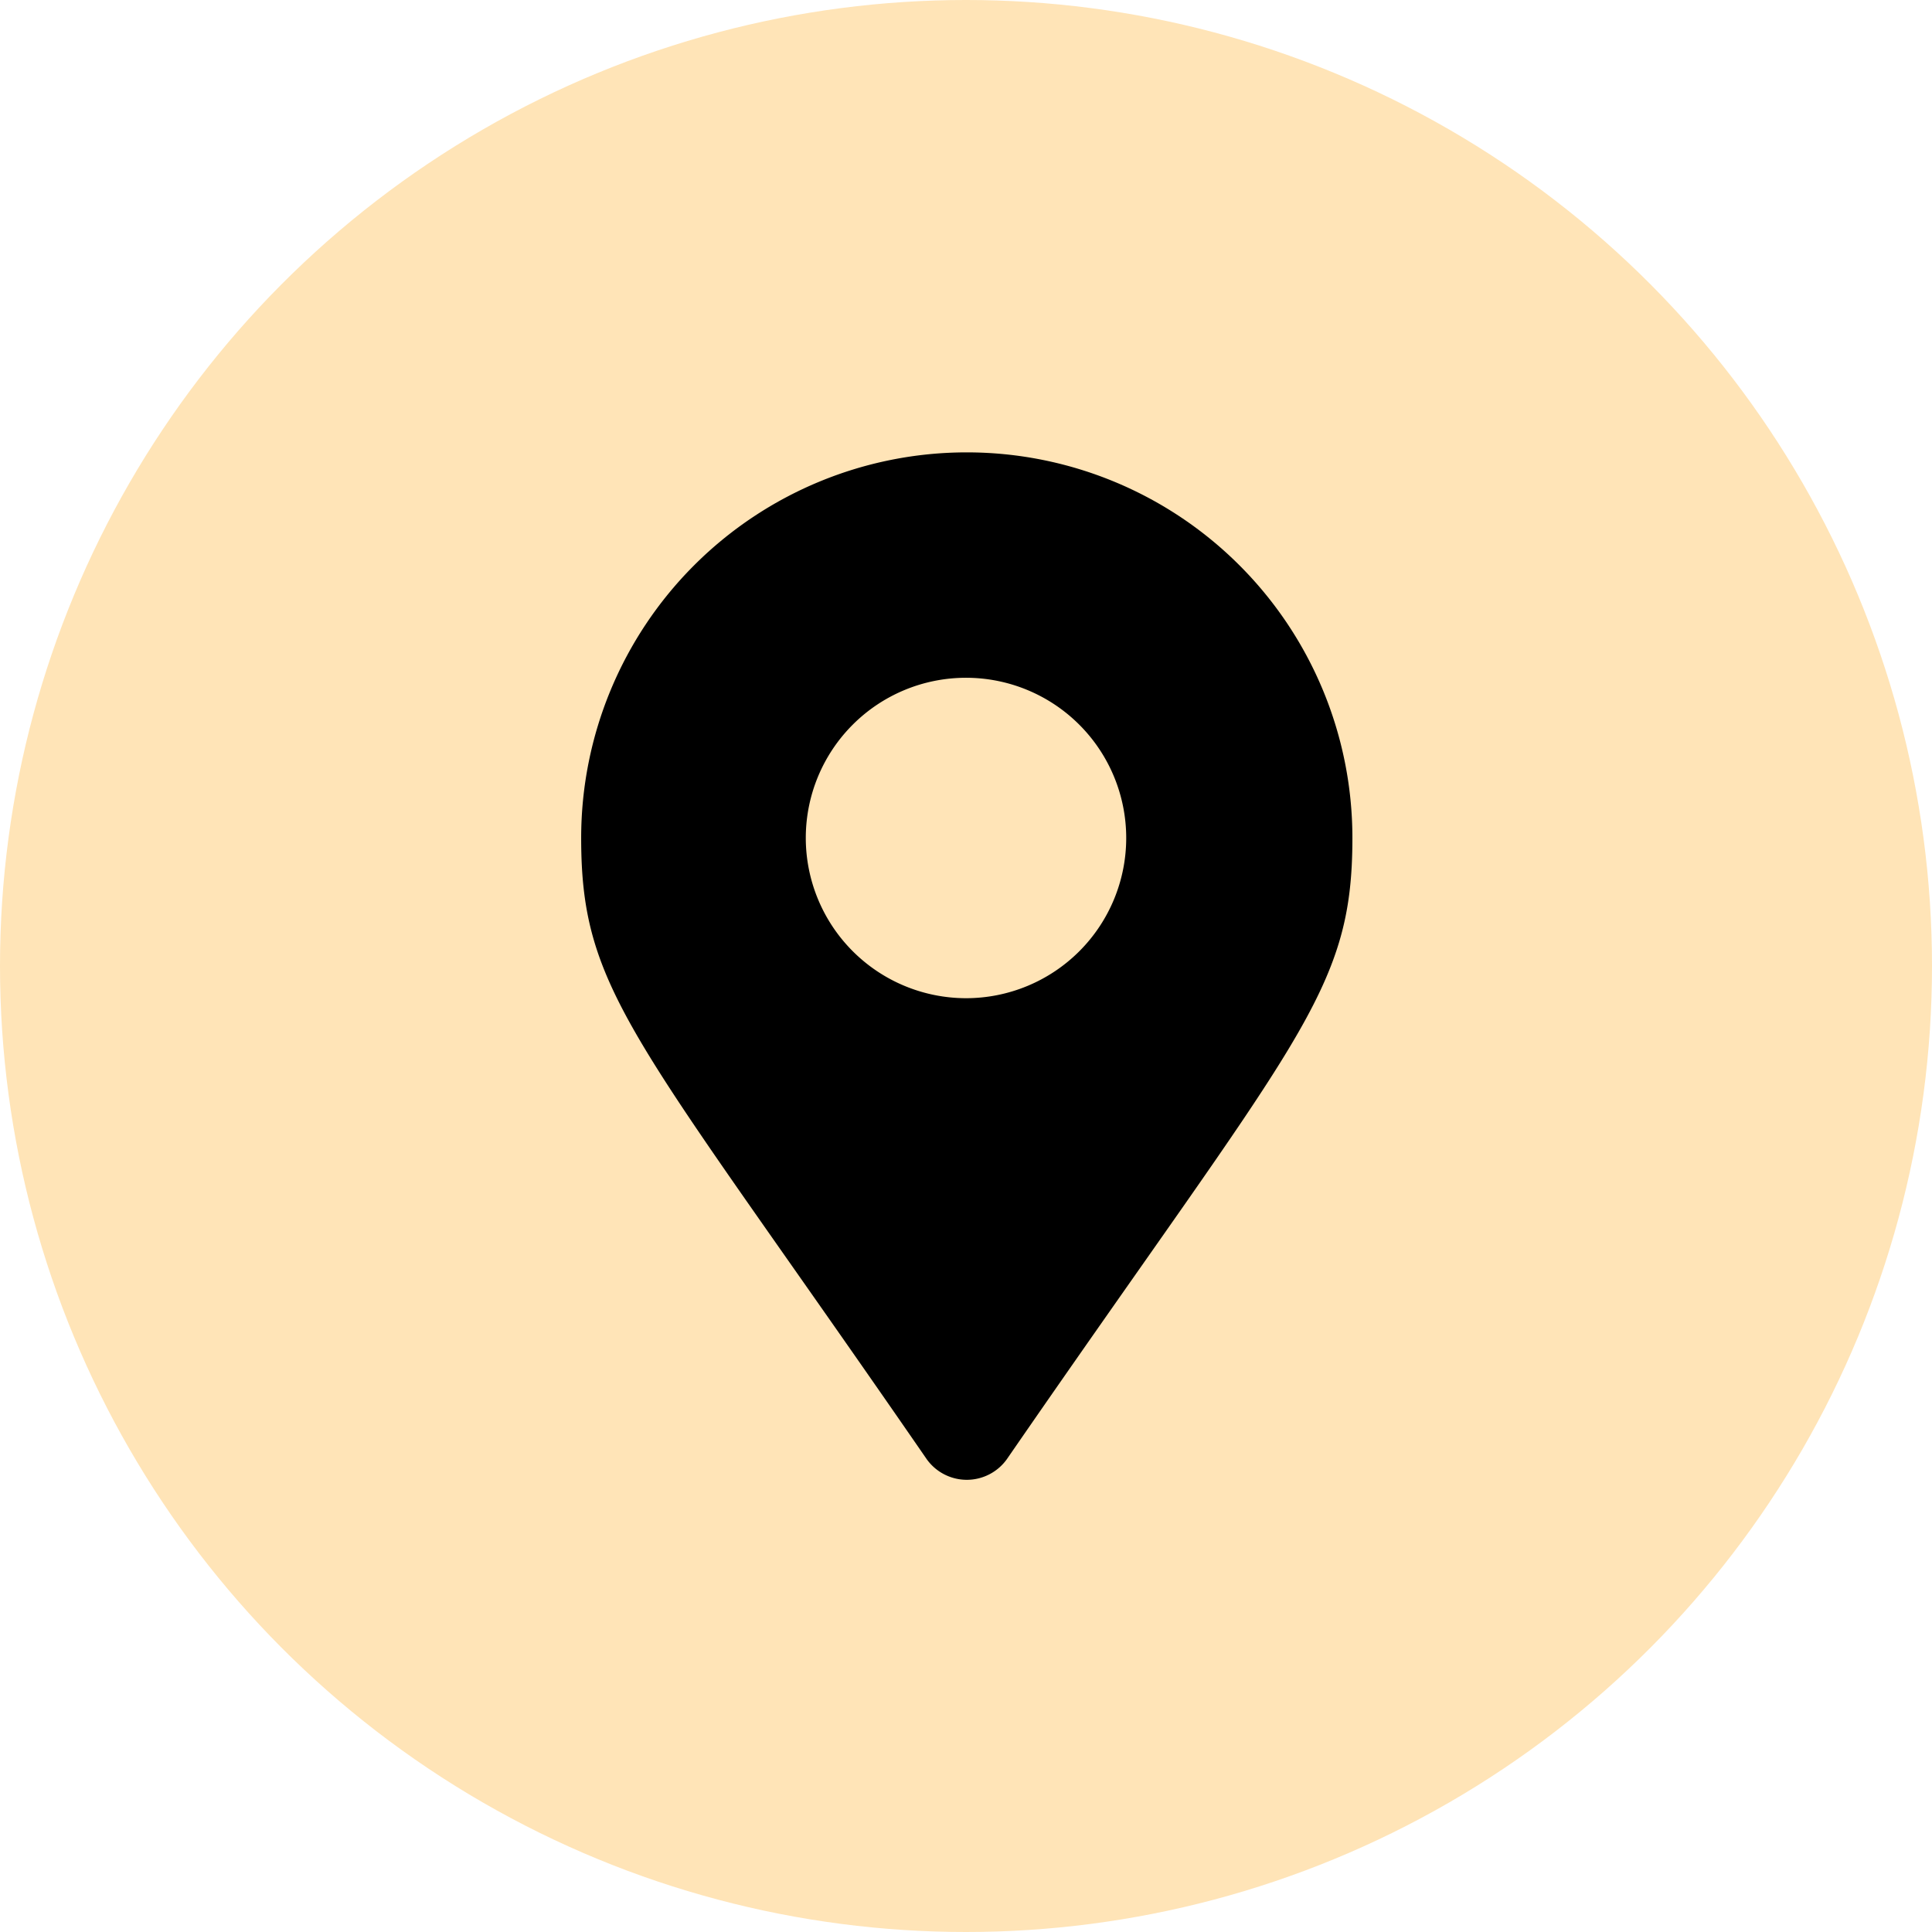 <svg xmlns="http://www.w3.org/2000/svg" viewBox="0 0 246 246"><defs><style>.cls-1{fill:#ffe4b7;}</style></defs><g id="Livello_2" data-name="Livello 2"><g id="Livello_1-2" data-name="Livello 1"><circle class="cls-1" cx="123" cy="123" r="123"/><path d="M118,185.8C80.9,132,74,126.5,74,106.7a49.1,49.1,0,1,1,98.2,0c0,19.8-6.9,25.3-44,79.1a6.27,6.27,0,0,1-10.2,0Zm5-58.7a20.4,20.4,0,1,0-20.4-20.4A20.42,20.42,0,0,0,123,127.1Z"/></g></g></svg>